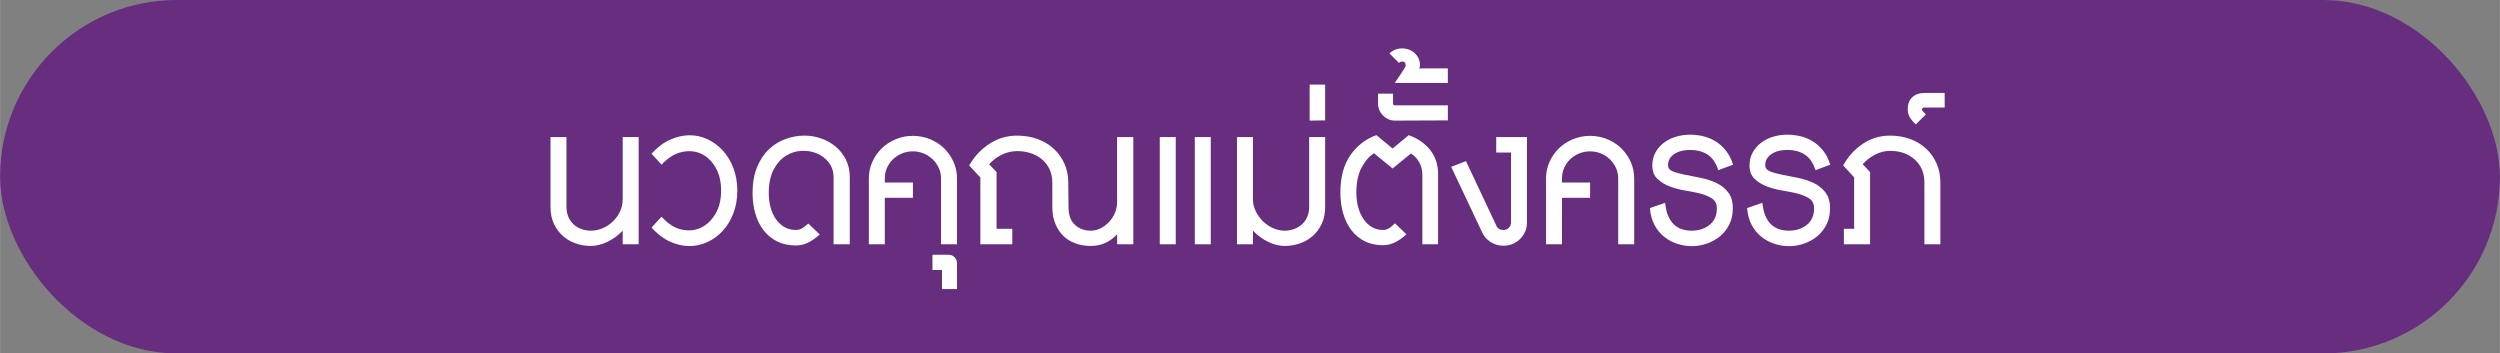 <?xml version="1.0" encoding="UTF-8"?>
<svg id="Layer_1" data-name="Layer 1" xmlns="http://www.w3.org/2000/svg" width="22.21cm" height="3.14cm" viewBox="0 0 629.48 89">
  <rect x="0" y="0" width="629.48" height="89" fill="#808080" stroke="none"/>
  <defs>
    <style>
      .cls-1 {
        fill: #fff;
      }

      .cls-2 {
        fill: #672e80;
      }
    </style>
  </defs>
  <rect class="cls-2" x="0" y="0" width="629.48" height="89" rx="44.5" ry="44.5"/>
  <g>
    <path class="cls-1" d="m156.78,61.51v-3.42c-1.16,1.2-2.45,2.14-3.87,2.82s-2.83,1.02-4.23,1.02c-1.28,0-2.52-.21-3.72-.63-1.2-.42-2.27-1.04-3.21-1.86-.94-.82-1.7-1.84-2.28-3.06-.58-1.22-.87-2.65-.87-4.29v-17.58h4.02v17.58c0,.96.17,1.82.51,2.58.34.76.79,1.39,1.35,1.89.56.5,1.22.88,1.98,1.14s1.54.39,2.34.39c.96,0,1.92-.2,2.88-.6s1.82-.96,2.58-1.68c.76-.72,1.37-1.56,1.83-2.52.46-.96.69-2,.69-3.12v-15.66h4.02v27h-4.02Z"/>
    <path class="cls-1" d="m185.64,48.01c0,2.08-.33,3.98-.99,5.7s-1.55,3.19-2.67,4.41c-1.12,1.22-2.42,2.17-3.9,2.85s-3.02,1.01-4.62.99c-1.6-.02-3.21-.4-4.83-1.14-1.62-.74-3.15-1.91-4.59-3.51l2.52-2.76c1.56,1.76,3.22,2.84,4.98,3.24,1.76.4,3.38.26,4.86-.42,1.48-.68,2.71-1.83,3.69-3.45.98-1.62,1.47-3.59,1.47-5.91s-.48-4.29-1.44-5.91-2.18-2.76-3.66-3.42-3.1-.79-4.86-.39c-1.76.4-3.44,1.46-5.04,3.18l-2.52-2.76c1.44-1.6,2.98-2.77,4.62-3.51,1.64-.74,3.26-1.12,4.86-1.14,1.6-.02,3.13.31,4.59.99,1.46.68,2.75,1.63,3.87,2.85,1.12,1.22,2.01,2.69,2.67,4.41.66,1.72.99,3.62.99,5.7Z"/>
    <path class="cls-1" d="m209.88,61.51v-16.86c0-1.44-.4-2.68-1.2-3.72-.8-1.04-1.81-1.81-3.03-2.31-1.22-.5-2.53-.71-3.93-.63-1.4.08-2.71.51-3.93,1.29-1.22.78-2.23,1.94-3.03,3.48-.8,1.54-1.2,3.49-1.2,5.85,0,1.32.16,2.55.48,3.69.32,1.14.78,2.13,1.38,2.97.6.84,1.32,1.49,2.16,1.95.84.46,1.78.69,2.82.69.52,0,.99-.11,1.41-.33s.99-.65,1.71-1.29l2.88,2.76c-1.04.92-2.04,1.61-3,2.07-.96.46-1.96.69-3,.69-1.8,0-3.38-.34-4.74-1.02-1.36-.68-2.5-1.62-3.42-2.82-.92-1.2-1.61-2.6-2.07-4.2-.46-1.6-.69-3.32-.69-5.16,0-2.52.38-4.7,1.14-6.54.76-1.84,1.76-3.34,3-4.5,1.24-1.16,2.64-2.02,4.2-2.58,1.56-.56,3.14-.84,4.74-.84,1.44,0,2.84.24,4.2.72,1.36.48,2.57,1.16,3.63,2.04,1.06.88,1.92,1.97,2.58,3.27.66,1.3.99,2.75.99,4.35v16.98h-4.08Z"/>
    <path class="cls-1" d="m240.96,61.51h-4.02v-16.56c0-.96-.19-1.85-.57-2.67-.38-.82-.89-1.54-1.53-2.16s-1.39-1.11-2.25-1.47c-.86-.36-1.77-.54-2.73-.54s-1.93.18-2.79.54c-.86.36-1.61.85-2.25,1.47-.64.62-1.14,1.34-1.5,2.16-.36.82-.54,1.71-.54,2.67v1.02h7.08v3.84h-7.08v11.7h-4.02v-16.56c0-1.48.29-2.87.87-4.17.58-1.3,1.37-2.44,2.37-3.42,1-.98,2.18-1.75,3.54-2.31,1.36-.56,2.8-.84,4.32-.84s2.96.28,4.32.84c1.36.56,2.54,1.33,3.54,2.31,1,.98,1.79,2.12,2.37,3.42.58,1.3.87,2.69.87,4.17v16.56Z"/>
    <path class="cls-1" d="m237.18,72.79v-4.8h-2.4v-3.84h4.08c.6,0,1.1.21,1.5.63.4.42.6.91.6,1.47v6.54h-3.78Z"/>
    <path class="cls-1" d="m281.28,61.51v-2.52c-1.84,1.96-4.04,2.94-6.6,2.94-1.4,0-2.69-.21-3.87-.63-1.18-.42-2.2-1.05-3.06-1.89-.86-.84-1.54-1.87-2.04-3.09-.5-1.22-.75-2.63-.75-4.23v-6.12c0-1.2-.22-2.29-.66-3.27s-1.05-1.81-1.83-2.49c-.78-.68-1.71-1.21-2.79-1.59-1.08-.38-2.28-.57-3.6-.57s-2.66.31-3.9.93c-1.24.62-2.28,1.41-3.12,2.37l1.86,1.98v14.28h3.96v3.9h-8.04v-16.8l-2.82-3.06c1.32-2.28,3.03-4.1,5.13-5.46,2.1-1.36,4.41-2.04,6.93-2.04,1.88,0,3.61.29,5.19.87,1.58.58,2.94,1.4,4.08,2.46,1.14,1.06,2.03,2.31,2.67,3.75.64,1.44.96,3.02.96,4.74l.06,6.12c0,2.04.54,3.55,1.62,4.53s2.42,1.47,4.02,1.47c.8,0,1.59-.19,2.37-.57.78-.38,1.49-.9,2.13-1.56s1.15-1.43,1.53-2.31c.38-.88.57-1.82.57-2.82v-16.32h4.08v27h-4.08Z"/>
    <path class="cls-1" d="m292.02,61.51v-27h4.02v27h-4.02Zm8.82,0v-27h4.02v27h-4.02Z"/>
    <path class="cls-1" d="m333.66,52.09c0,1.64-.29,3.07-.87,4.29-.58,1.22-1.34,2.24-2.28,3.06-.94.82-2.02,1.44-3.24,1.86-1.22.42-2.47.63-3.75.63-1.4,0-2.8-.34-4.2-1.02-1.4-.68-2.68-1.62-3.84-2.82v3.42h-4.02v-27h4.02v15.66c0,1.08.24,2.1.72,3.06.48.96,1.09,1.8,1.83,2.52.74.72,1.59,1.29,2.55,1.71s1.92.63,2.88.63c.8,0,1.57-.13,2.31-.39.74-.26,1.4-.64,1.98-1.14.58-.5,1.04-1.13,1.38-1.89s.51-1.62.51-2.58v-17.58h4.02v17.58Z"/>
    <path class="cls-1" d="m329.76,30.37v-9.06h3.9v9l-3.9.06Z"/>
    <path class="cls-1" d="m358.14,61.51v-17.52c0-1.16-.26-2.2-.78-3.12-.52-.92-1.22-1.66-2.1-2.22l-4.62,3.78-4.68-3.84c-1.24.8-2.29,2.02-3.15,3.66-.86,1.64-1.29,3.72-1.29,6.24,0,1.36.16,2.61.48,3.75.32,1.14.77,2.13,1.35,2.97.58.84,1.28,1.5,2.1,1.98.82.48,1.75.72,2.79.72.44,0,.88-.11,1.32-.33.44-.22,1-.67,1.68-1.35l2.88,2.76c-1.96,1.84-3.92,2.76-5.88,2.76-1.76,0-3.31-.34-4.65-1.02-1.34-.68-2.46-1.62-3.36-2.82-.9-1.2-1.58-2.6-2.04-4.2-.46-1.6-.69-3.34-.69-5.22,0-3.88.84-7.02,2.52-9.42,1.68-2.4,3.86-4.08,6.54-5.04l4.08,3.36,4.08-3.36c2.28.84,4.08,2.09,5.4,3.75,1.32,1.66,1.98,3.69,1.98,6.09v17.64h-3.96Z"/>
    <path class="cls-1" d="m351.24,30.37c-1.16,0-2.16-.43-3-1.29-.84-.86-1.26-1.87-1.26-3.03v-2.46h3.78v2.46c0,.32.16.48.48.48h13.32v3.78l-13.32.06Z"/>
    <path class="cls-1" d="m351.18,20.89c.16-.24.4-.59.72-1.05.32-.46.63-.92.93-1.38s.56-.87.78-1.23c.22-.36.33-.58.33-.66,0-.72-.28-1.08-.84-1.08-.32,0-.6.12-.84.36l-2.4-2.4c.88-.84,1.94-1.26,3.18-1.26s2.35.41,3.21,1.23c.86.82,1.29,1.83,1.29,3.03,0,.4-.08.68-.24.84.08,0,.18,0,.3-.03.12-.02.22-.03.3-.03h6.66v3.66h-13.38Z"/>
    <path class="cls-1" d="m384.48,55.99c0,.84-.15,1.61-.45,2.31-.3.7-.72,1.32-1.26,1.86s-1.17.96-1.89,1.26-1.5.45-2.34.45c-1.2,0-2.29-.32-3.27-.96-.98-.64-1.69-1.48-2.13-2.52l-7.74-16.38,3.72-1.44,7.68,16.32c.32.68.9,1.02,1.74,1.02.56,0,1.02-.18,1.38-.54.36-.36.54-.8.54-1.32v-17.64h-3.72v-3.9h7.74v21.48Z"/>
    <path class="cls-1" d="m411.48,61.51h-4.02v-16.56c0-.96-.19-1.85-.57-2.67-.38-.82-.89-1.54-1.53-2.16s-1.39-1.11-2.25-1.47c-.86-.36-1.77-.54-2.73-.54s-1.93.18-2.79.54c-.86.36-1.61.85-2.25,1.47-.64.62-1.14,1.34-1.5,2.16-.36.82-.54,1.71-.54,2.67v1.02h7.08v3.84h-7.08v11.7h-4.02v-16.56c0-1.48.29-2.87.87-4.17.58-1.3,1.37-2.44,2.37-3.42,1-.98,2.18-1.75,3.54-2.31,1.36-.56,2.8-.84,4.32-.84s2.96.28,4.32.84c1.36.56,2.54,1.33,3.54,2.31,1,.98,1.79,2.12,2.37,3.42.58,1.3.87,2.69.87,4.17v16.56Z"/>
    <path class="cls-1" d="m432.66,42.85c-.64-1.92-1.57-3.25-2.79-3.99-1.22-.74-2.63-1.11-4.23-1.11-1.68,0-3.04.35-4.08,1.05-1.04.7-1.56,1.63-1.56,2.79,0,.72.4,1.24,1.2,1.56.8.32,1.81.6,3.03.84,1.22.24,2.53.5,3.93.78,1.4.28,2.71.7,3.93,1.26,1.22.56,2.23,1.35,3.03,2.37.8,1.02,1.2,2.37,1.2,4.05,0,1.56-.3,2.93-.9,4.11-.6,1.18-1.39,2.17-2.37,2.97-.98.8-2.09,1.41-3.33,1.83-1.24.42-2.48.63-3.72.63s-2.4-.19-3.6-.57-2.3-.96-3.3-1.74c-1-.78-1.83-1.78-2.49-3-.66-1.22-1.05-2.65-1.17-4.29l3.84-1.32c.12,1.28.37,2.37.75,3.27s.87,1.63,1.47,2.19c.6.56,1.28.96,2.04,1.2.76.24,1.56.36,2.4.36,1.8,0,3.31-.49,4.53-1.47,1.22-.98,1.83-2.37,1.83-4.17,0-1.12-.42-1.95-1.26-2.49-.84-.54-1.9-.97-3.18-1.29-1-.24-2.18-.47-3.54-.69-1.36-.22-2.65-.56-3.87-1.02s-2.26-1.1-3.12-1.92c-.86-.82-1.29-1.93-1.29-3.33,0-1.28.28-2.41.84-3.39.56-.98,1.29-1.8,2.19-2.46.9-.66,1.92-1.15,3.06-1.47,1.14-.32,2.29-.48,3.45-.48,1.08,0,2.17.13,3.27.39,1.1.26,2.14.69,3.12,1.29.98.6,1.85,1.38,2.61,2.34.76.96,1.36,2.14,1.8,3.54l-3.72,1.38Z"/>
    <path class="cls-1" d="m457.14,42.85c-.64-1.92-1.57-3.25-2.79-3.99-1.22-.74-2.63-1.11-4.23-1.11-1.68,0-3.04.35-4.08,1.05-1.04.7-1.56,1.63-1.56,2.79,0,.72.4,1.24,1.2,1.56.8.32,1.81.6,3.03.84,1.22.24,2.53.5,3.93.78,1.4.28,2.71.7,3.93,1.26,1.22.56,2.23,1.35,3.03,2.37.8,1.02,1.2,2.37,1.2,4.05,0,1.56-.3,2.93-.9,4.11-.6,1.18-1.39,2.17-2.37,2.97-.98.8-2.09,1.41-3.33,1.83-1.24.42-2.48.63-3.72.63s-2.4-.19-3.6-.57-2.3-.96-3.3-1.74c-1-.78-1.83-1.78-2.49-3-.66-1.22-1.05-2.65-1.17-4.29l3.84-1.32c.12,1.28.37,2.37.75,3.27s.87,1.63,1.47,2.19c.6.56,1.28.96,2.04,1.2.76.24,1.56.36,2.4.36,1.8,0,3.31-.49,4.53-1.47,1.22-.98,1.83-2.37,1.83-4.17,0-1.12-.42-1.95-1.26-2.49-.84-.54-1.9-.97-3.18-1.29-1-.24-2.18-.47-3.54-.69-1.36-.22-2.65-.56-3.87-1.02s-2.26-1.1-3.12-1.92c-.86-.82-1.29-1.93-1.29-3.33,0-1.28.28-2.41.84-3.39.56-.98,1.29-1.8,2.19-2.46.9-.66,1.92-1.15,3.06-1.47,1.14-.32,2.29-.48,3.45-.48,1.08,0,2.17.13,3.27.39,1.1.26,2.14.69,3.12,1.29.98.6,1.85,1.38,2.61,2.34.76.96,1.36,2.14,1.8,3.54l-3.72,1.38Z"/>
    <path class="cls-1" d="m484.56,61.51v-15.54c0-2.4-.81-4.33-2.43-5.79-1.62-1.46-3.69-2.19-6.21-2.19-1.32,0-2.59.32-3.81.96-1.22.64-2.25,1.44-3.09,2.4l1.86,1.98v18.18h-6.6v-3.9h2.58v-12.96l-2.76-3c1.28-2.28,2.94-4.1,4.98-5.46,2.04-1.36,4.32-2.04,6.84-2.04,1.84,0,3.54.29,5.1.87,1.56.58,2.9,1.4,4.02,2.46,1.12,1.06,1.99,2.31,2.61,3.75.62,1.44.93,3.02.93,4.74v15.54h-4.02Z"/>
    <path class="cls-1" d="m484.5,27.07c-.08,0-.19.04-.33.12-.14.08-.21.22-.21.42,0,.16.06.29.18.39.12.1.38.37.78.81l-2.52,2.52c-.76-.72-1.29-1.36-1.59-1.92-.3-.56-.45-1.18-.45-1.86,0-1.32.38-2.34,1.14-3.06.76-.72,1.78-1.08,3.06-1.08h5.1v3.66h-5.16Z"/>
  </g>
</svg>